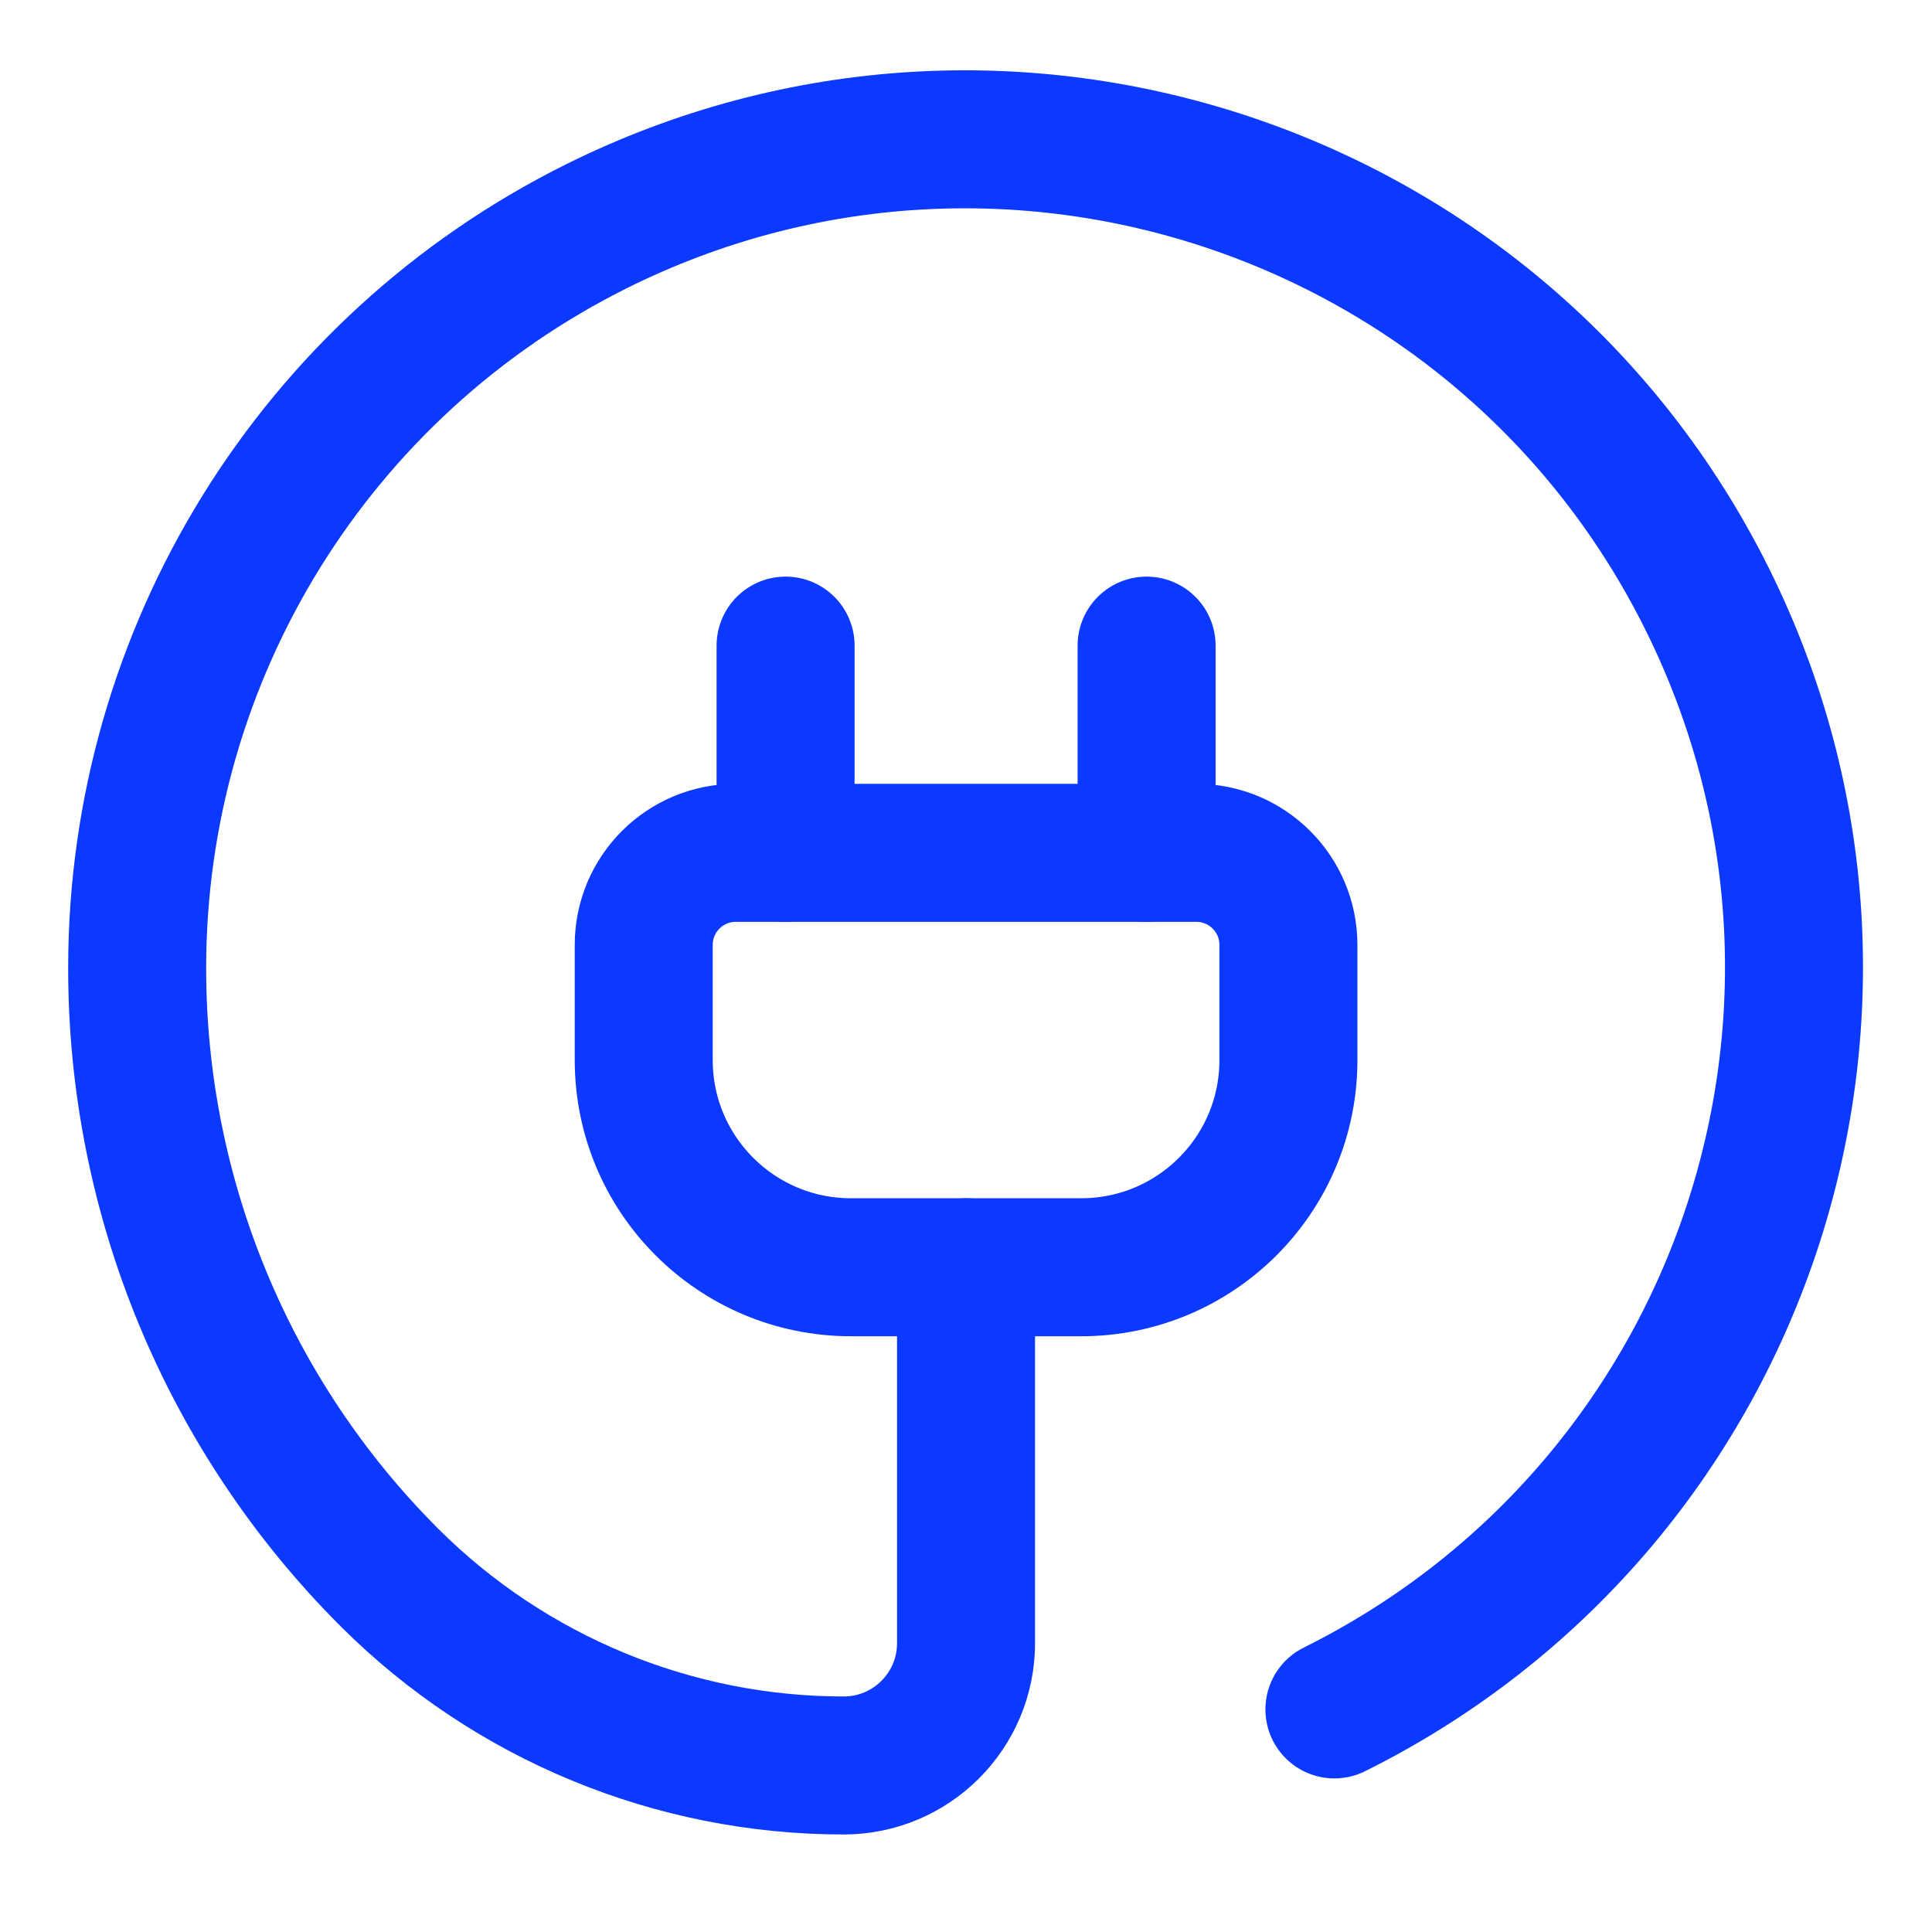 <svg width="42" height="42" viewBox="0 0 42 42" fill="none" xmlns="http://www.w3.org/2000/svg">
<path d="M15.996 18.54H26.007C27.112 18.54 28.009 19.436 28.009 20.542V23.045C28.009 25.533 25.992 27.549 23.504 27.549H18.499C16.011 27.549 13.994 25.533 13.994 23.045V20.542C13.994 19.436 14.89 18.54 15.996 18.54Z" stroke="#0C39FF" stroke-width="3" stroke-linecap="round" stroke-linejoin="round"/>
<path d="M17.078 18.54V14.035" stroke="#0C39FF" stroke-width="3" stroke-linecap="round" stroke-linejoin="round"/>
<path d="M24.926 18.54V14.035" stroke="#0C39FF" stroke-width="3" stroke-linecap="round" stroke-linejoin="round"/>
<path d="M29.009 37.161C37.913 32.732 41.541 21.923 37.111 13.019C32.682 4.115 21.873 0.488 12.969 4.917C6.85 7.962 2.981 14.208 2.982 21.042C2.978 26.017 4.955 30.79 8.476 34.304C11.096 36.914 14.644 38.38 18.342 38.38C19.81 38.379 21 37.19 21.001 35.722V27.549" stroke="#0C39FF" stroke-width="3" stroke-linecap="round" stroke-linejoin="round"/>
</svg>
